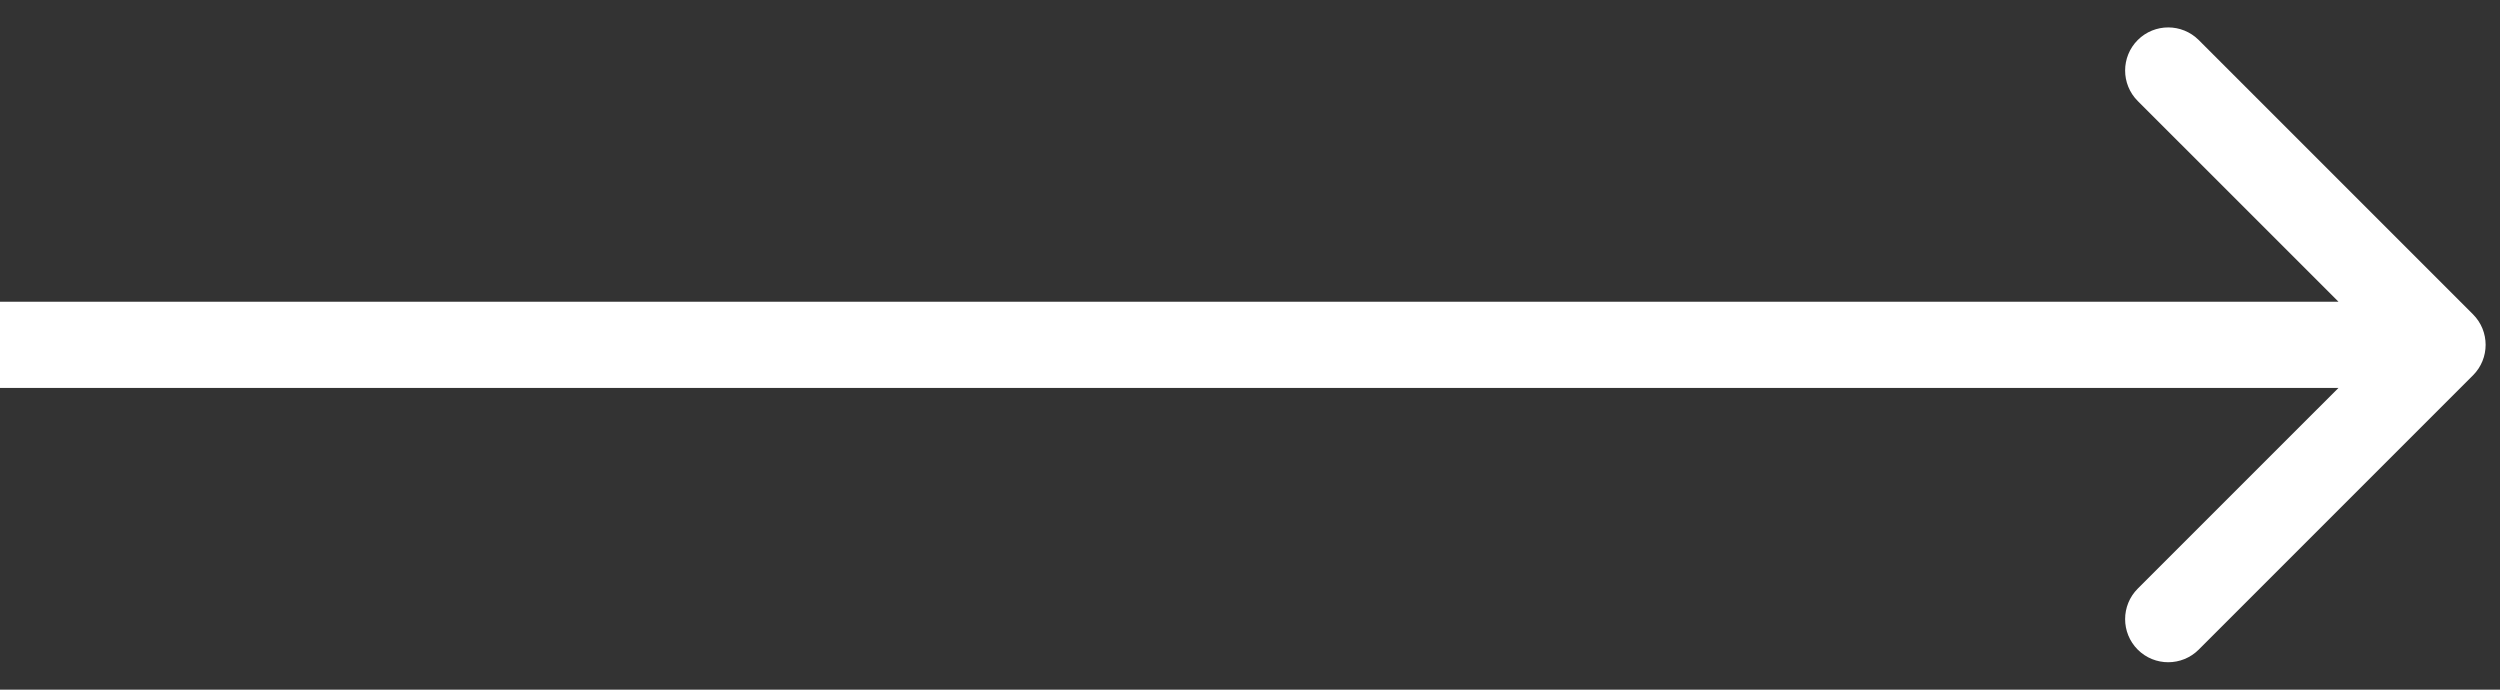 <?xml version="1.0" encoding="UTF-8"?> <svg xmlns="http://www.w3.org/2000/svg" width="87" height="24" viewBox="0 0 87 24" fill="none"><rect x="0" y="0" width="87" height="24" fill="#333333" stroke="none"/> <path d="M86.061 13.061C86.646 12.475 86.646 11.525 86.061 10.939L76.515 1.393C75.929 0.808 74.979 0.808 74.393 1.393C73.808 1.979 73.808 2.929 74.393 3.515L82.879 12L74.393 20.485C73.808 21.071 73.808 22.021 74.393 22.607C74.979 23.192 75.929 23.192 76.515 22.607L86.061 13.061ZM0 13.5L85 13.5V10.5L0 10.5L0 13.5Z" fill="white"></path> </svg> 